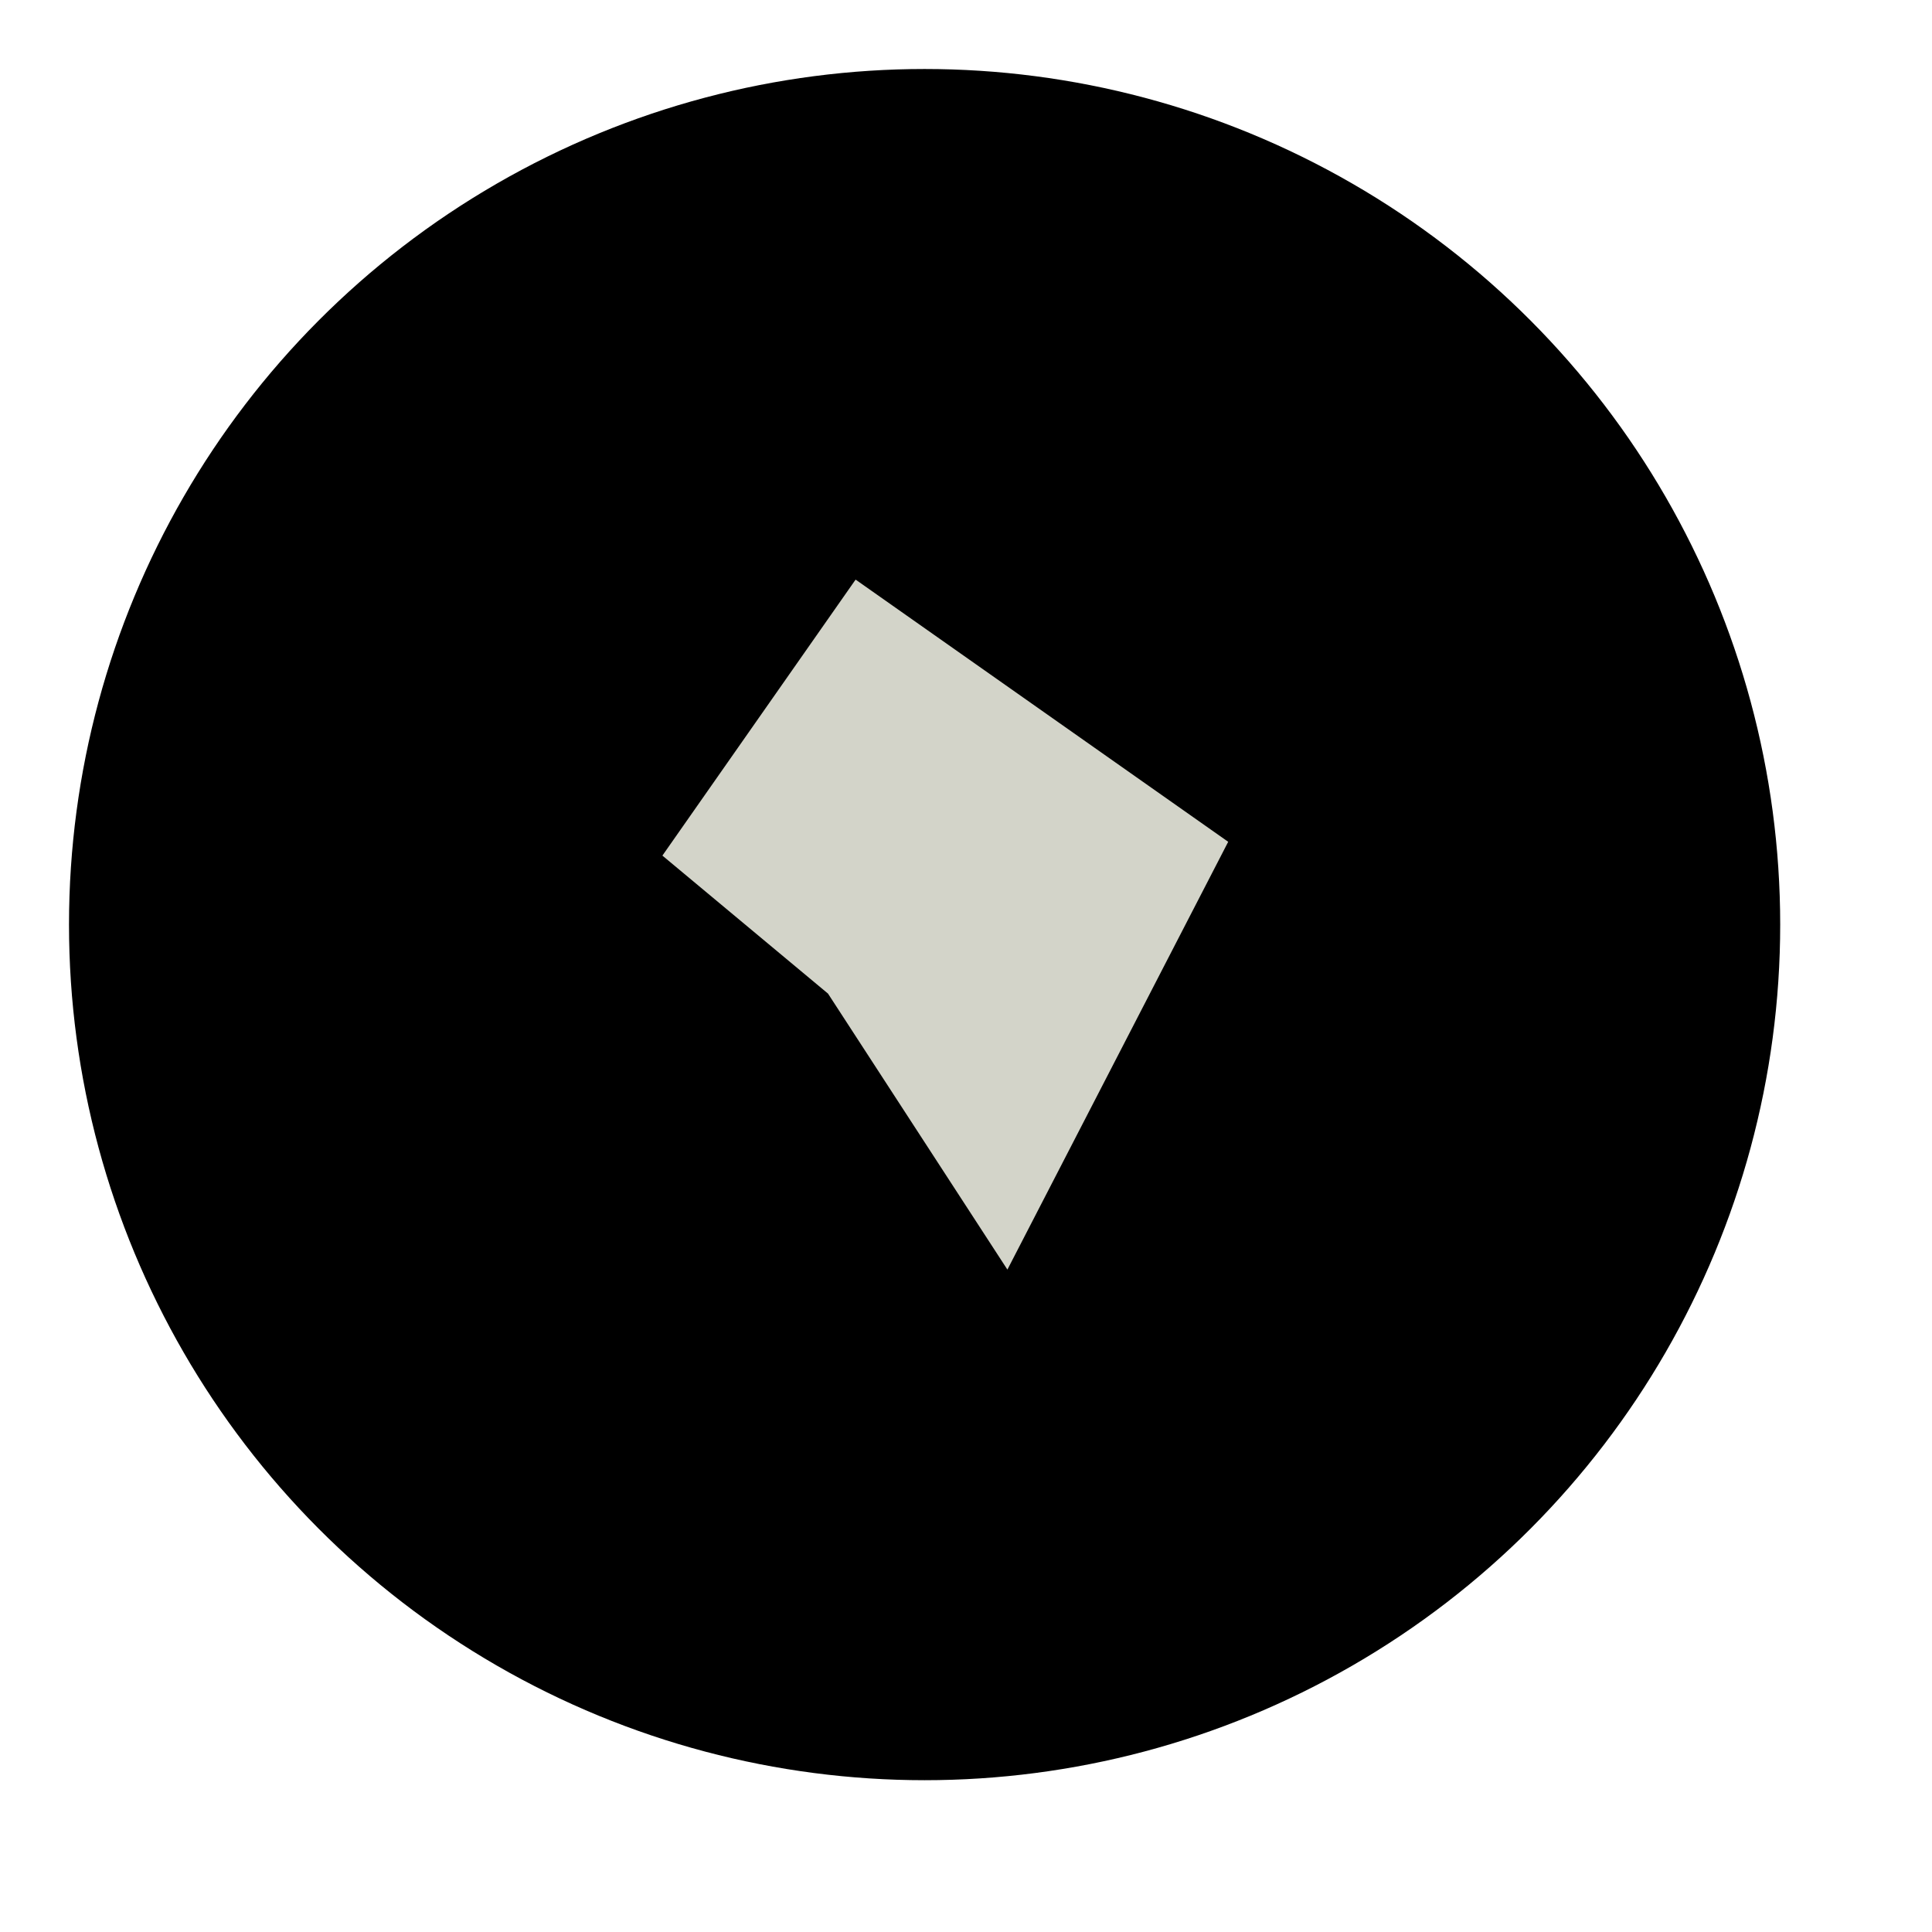 <?xml version="1.0" encoding="utf-8"?>
<!-- Generator: Adobe Illustrator 22.0.1, SVG Export Plug-In . SVG Version: 6.00 Build 0)  -->
<svg version="1.1" id="Layer_1" xmlns="http://www.w3.org/2000/svg" xmlns:xlink="http://www.w3.org/1999/xlink" x="0px" y="0px"
	 viewBox="0 0 14 14" style="enable-background:new 0 0 14 14;" xml:space="preserve">
<style type="text/css">
	.st0{fill:#D3D4C9;}
</style>
<g id="DC2_2_">
	<circle cx="6.7" cy="6.7" r="6.2"/>
</g>
<path id="DC1_1_" class="st0" d="M7.3,9.2L6,7.2l-1.2-1l1.4-2l2.7,1.9L7.3,9.2z"/>
</svg>
